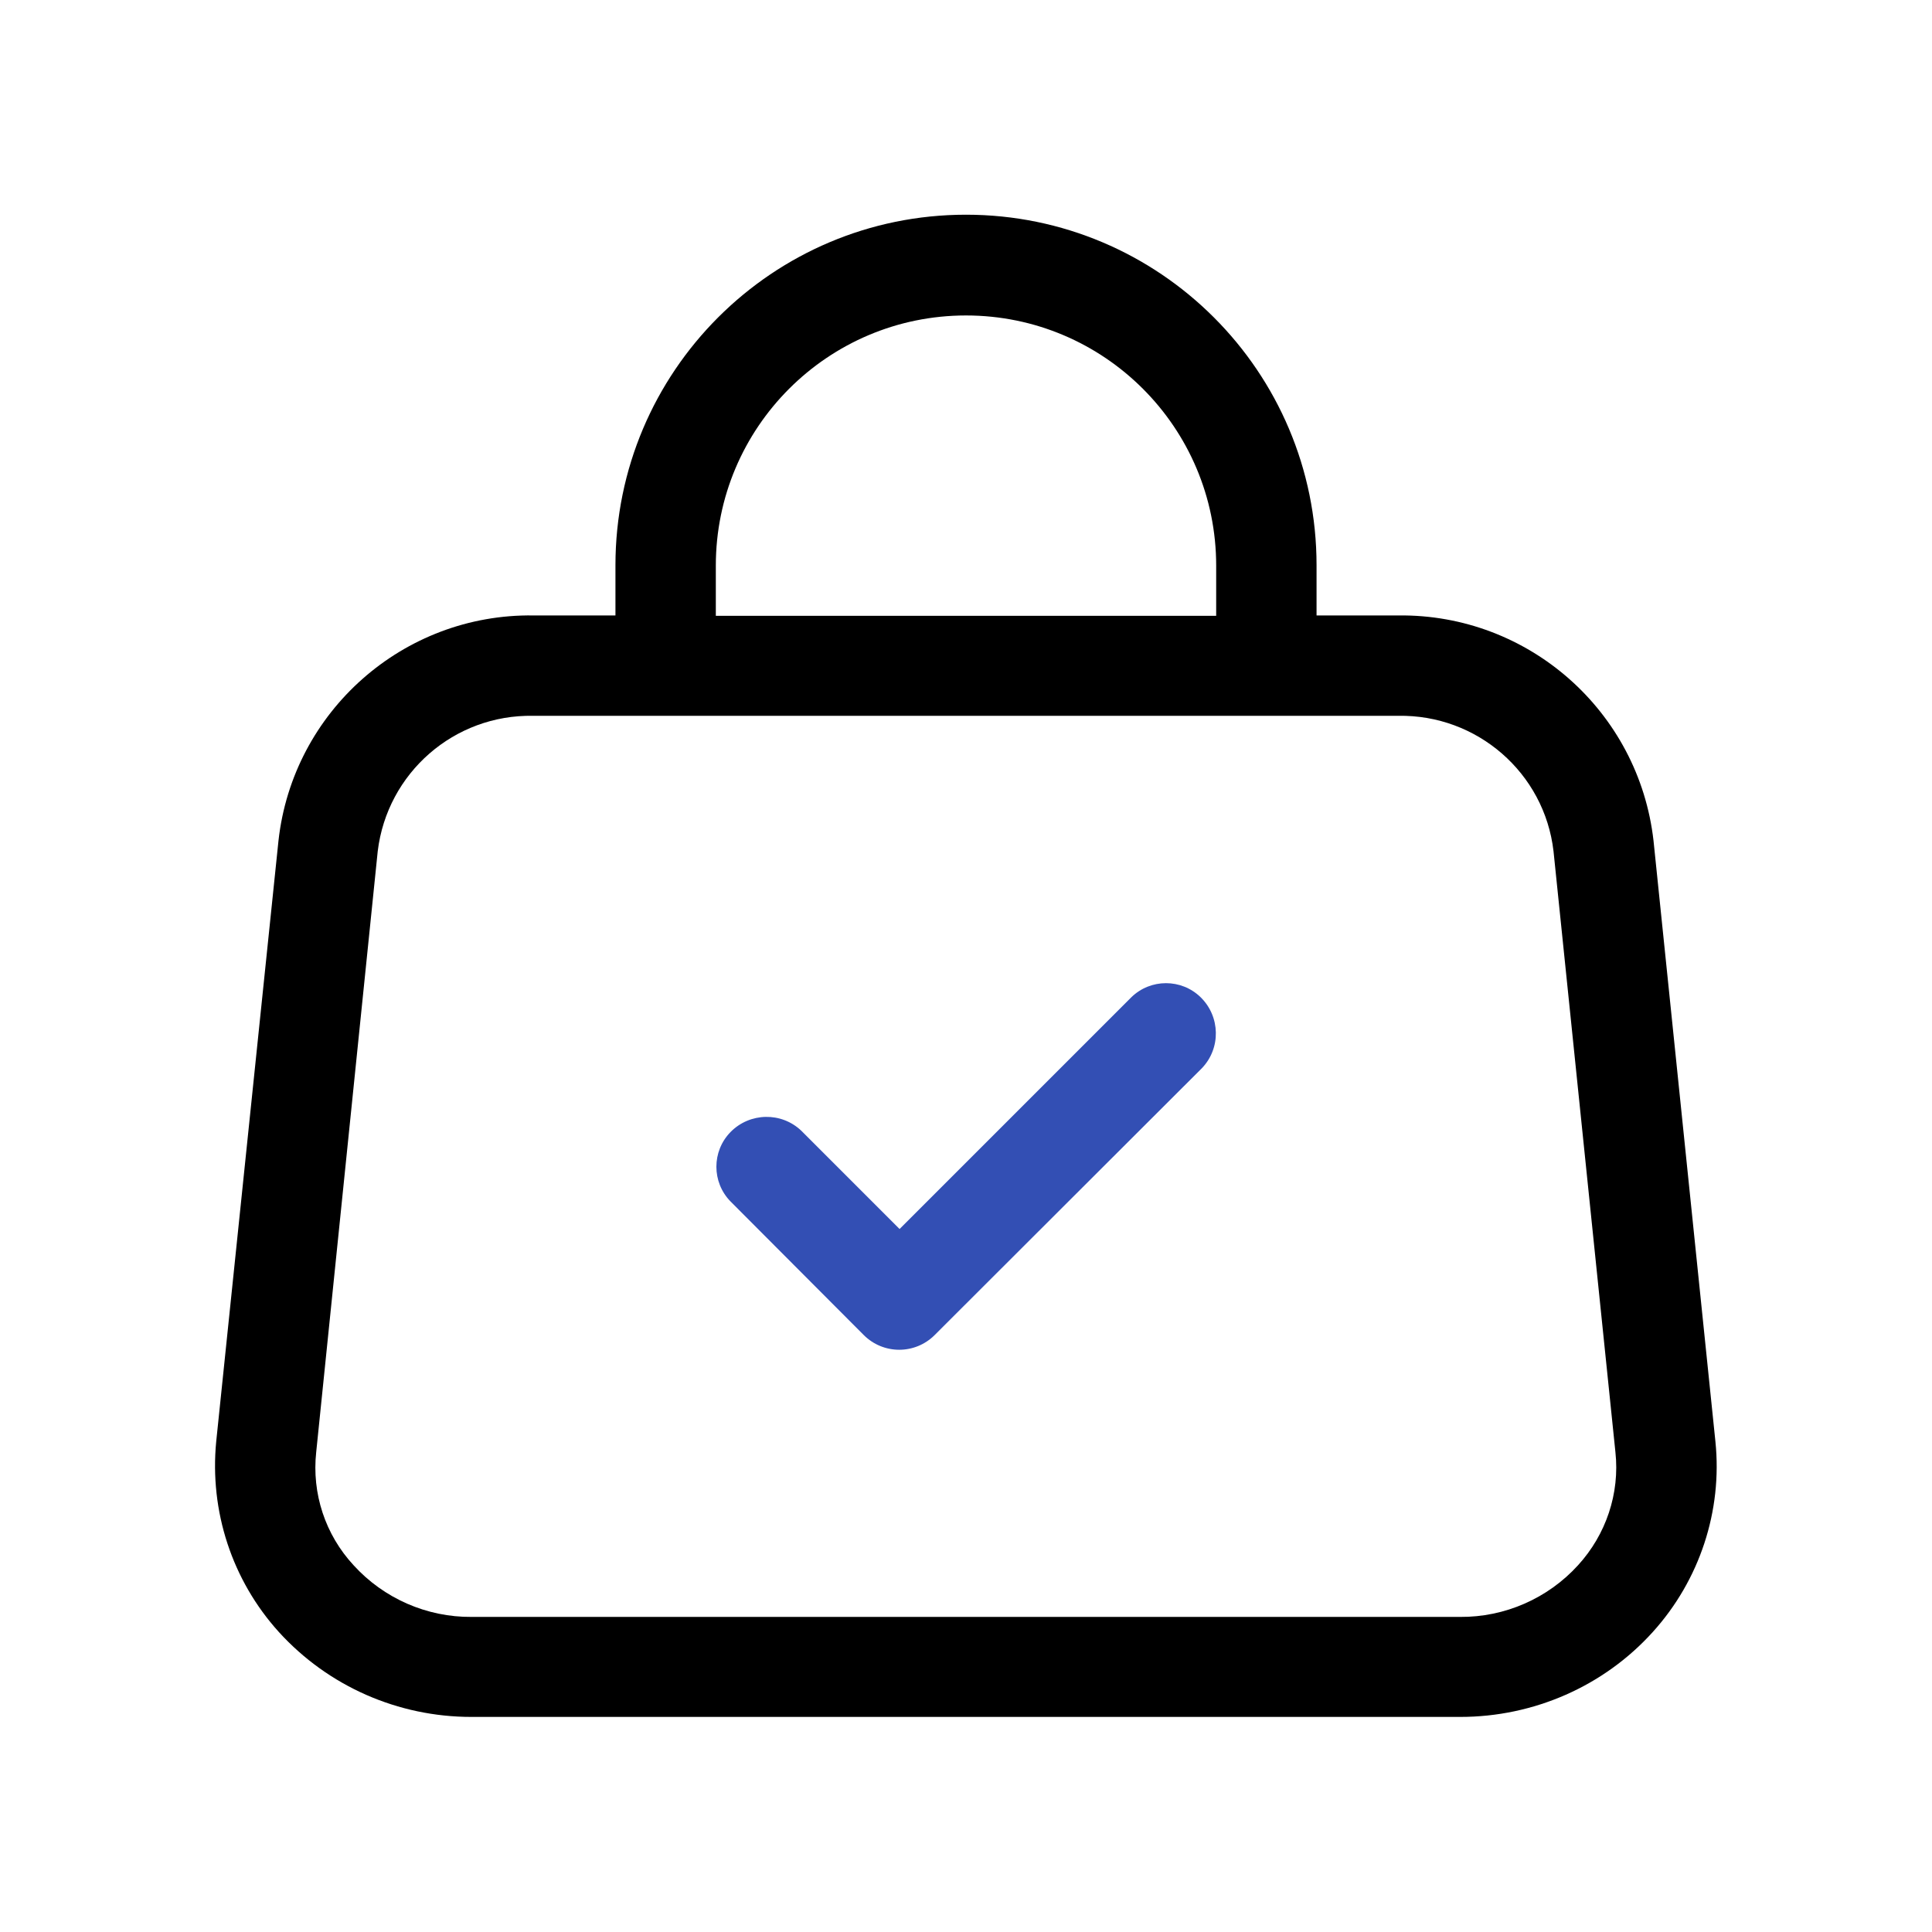 <svg xml:space="preserve" style="enable-background:new 0 0 512 512;" viewBox="0 0 512 512" y="0px" x="0px" xmlns:xlink="http://www.w3.org/1999/xlink" xmlns="http://www.w3.org/2000/svg" id="Expand" version="1.1">
<style type="text/css">
	.st0{fill:#334FB4;}
</style>
<path d="M73.9,432.5c13.1,14.4,31.6,22.5,51,22.5H387c19.4,0,38-8.1,51-22.5c12.4-13.7,18.5-32.1,16.6-50.5l-16.4-159.2
	c-3.9-34.3-33.1-60.1-67.6-59.7h-21.7v-13.3c0-51.3-41.6-92.9-92.9-92.9s-92.9,41.6-92.9,92.9v13.3h-21.7
	c-34.5-0.5-63.8,25.4-67.6,59.7L57.3,382C55.5,400.5,61.5,418.8,73.9,432.5z M189.7,149.9c0-36.6,29.7-66.3,66.3-66.3
	s66.3,29.7,66.3,66.3v13.3H189.7V149.9z M100.1,225.6c2.5-20.8,20.3-36.3,41.2-35.9h229.2c20.9-0.4,38.8,15.1,41.2,35.9l16.4,159.2
	c1.2,11-2.5,21.9-9.9,30c-8,8.8-19.4,13.8-31.3,13.7H125c-11.9,0.1-23.3-4.9-31.3-13.7c-7.5-8.1-11.1-19-9.9-30L100.1,225.6z"></path>
<path d="M228.9,353.8c5.2,5.2,13.6,5.2,18.8,0l70.8-70.7c5.1-5.3,4.9-13.7-0.3-18.8c-5.1-5-13.3-5-18.4,0l-61.4,61.4
	l-26-26c-5.3-5.1-13.7-4.9-18.8,0.3c-5,5.1-5,13.3,0,18.4L228.9,353.8z" class="st0"></path>
</svg>

